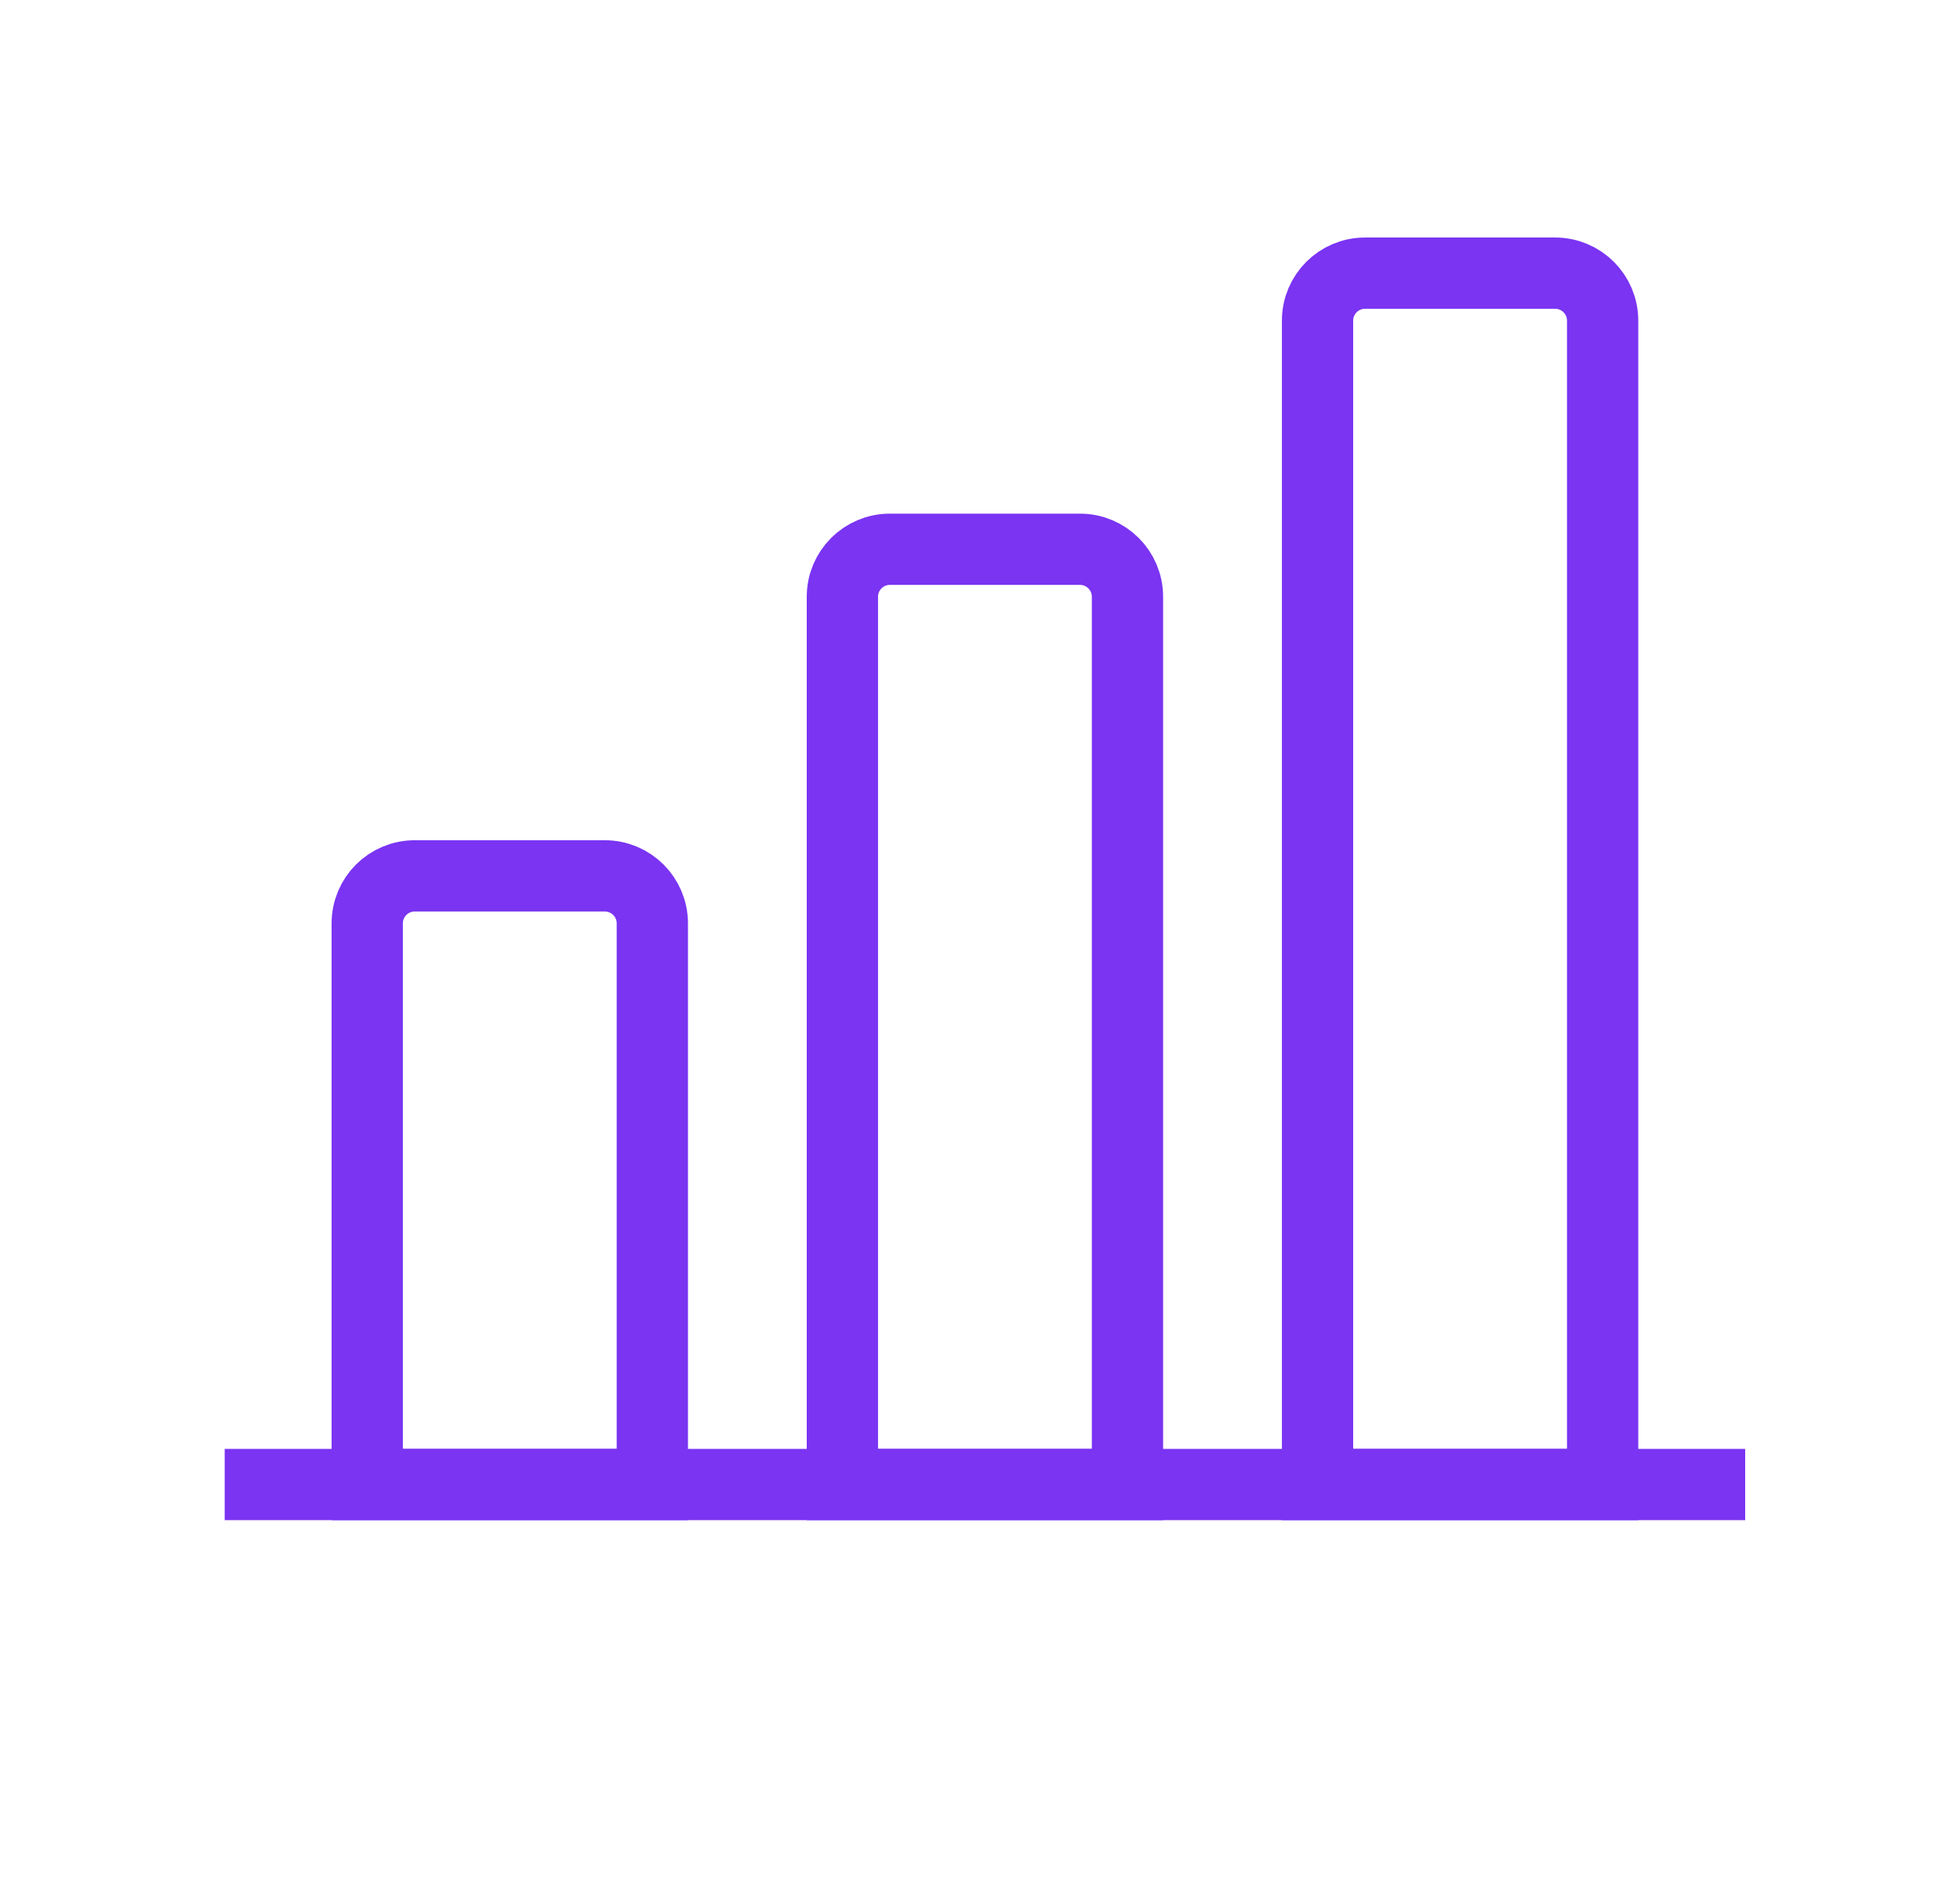 <svg width="33" height="32" viewBox="0 0 33 32" fill="none" xmlns="http://www.w3.org/2000/svg">
<path d="M6.183 15.55C6.183 15.108 6.541 14.75 6.983 14.75H10.183C10.625 14.75 10.983 15.108 10.983 15.55V25H6.183V15.55Z" stroke="#7A34F2" stroke-width="1.2"/>
<path d="M14.183 10.05C14.183 9.608 14.541 9.25 14.983 9.25H18.183C18.625 9.25 18.983 9.608 18.983 10.05V25H14.183V10.05Z" stroke="#7A34F2" stroke-width="1.2"/>
<path d="M22.183 5.4C22.183 4.958 22.541 4.6 22.983 4.6H26.183C26.625 4.6 26.983 4.958 26.983 5.4V25H22.183V5.4Z" stroke="#7A34F2" stroke-width="1.2"/>
<path d="M3.783 25L29.383 25" stroke="#7A34F2" stroke-width="1.2"/>
</svg>
